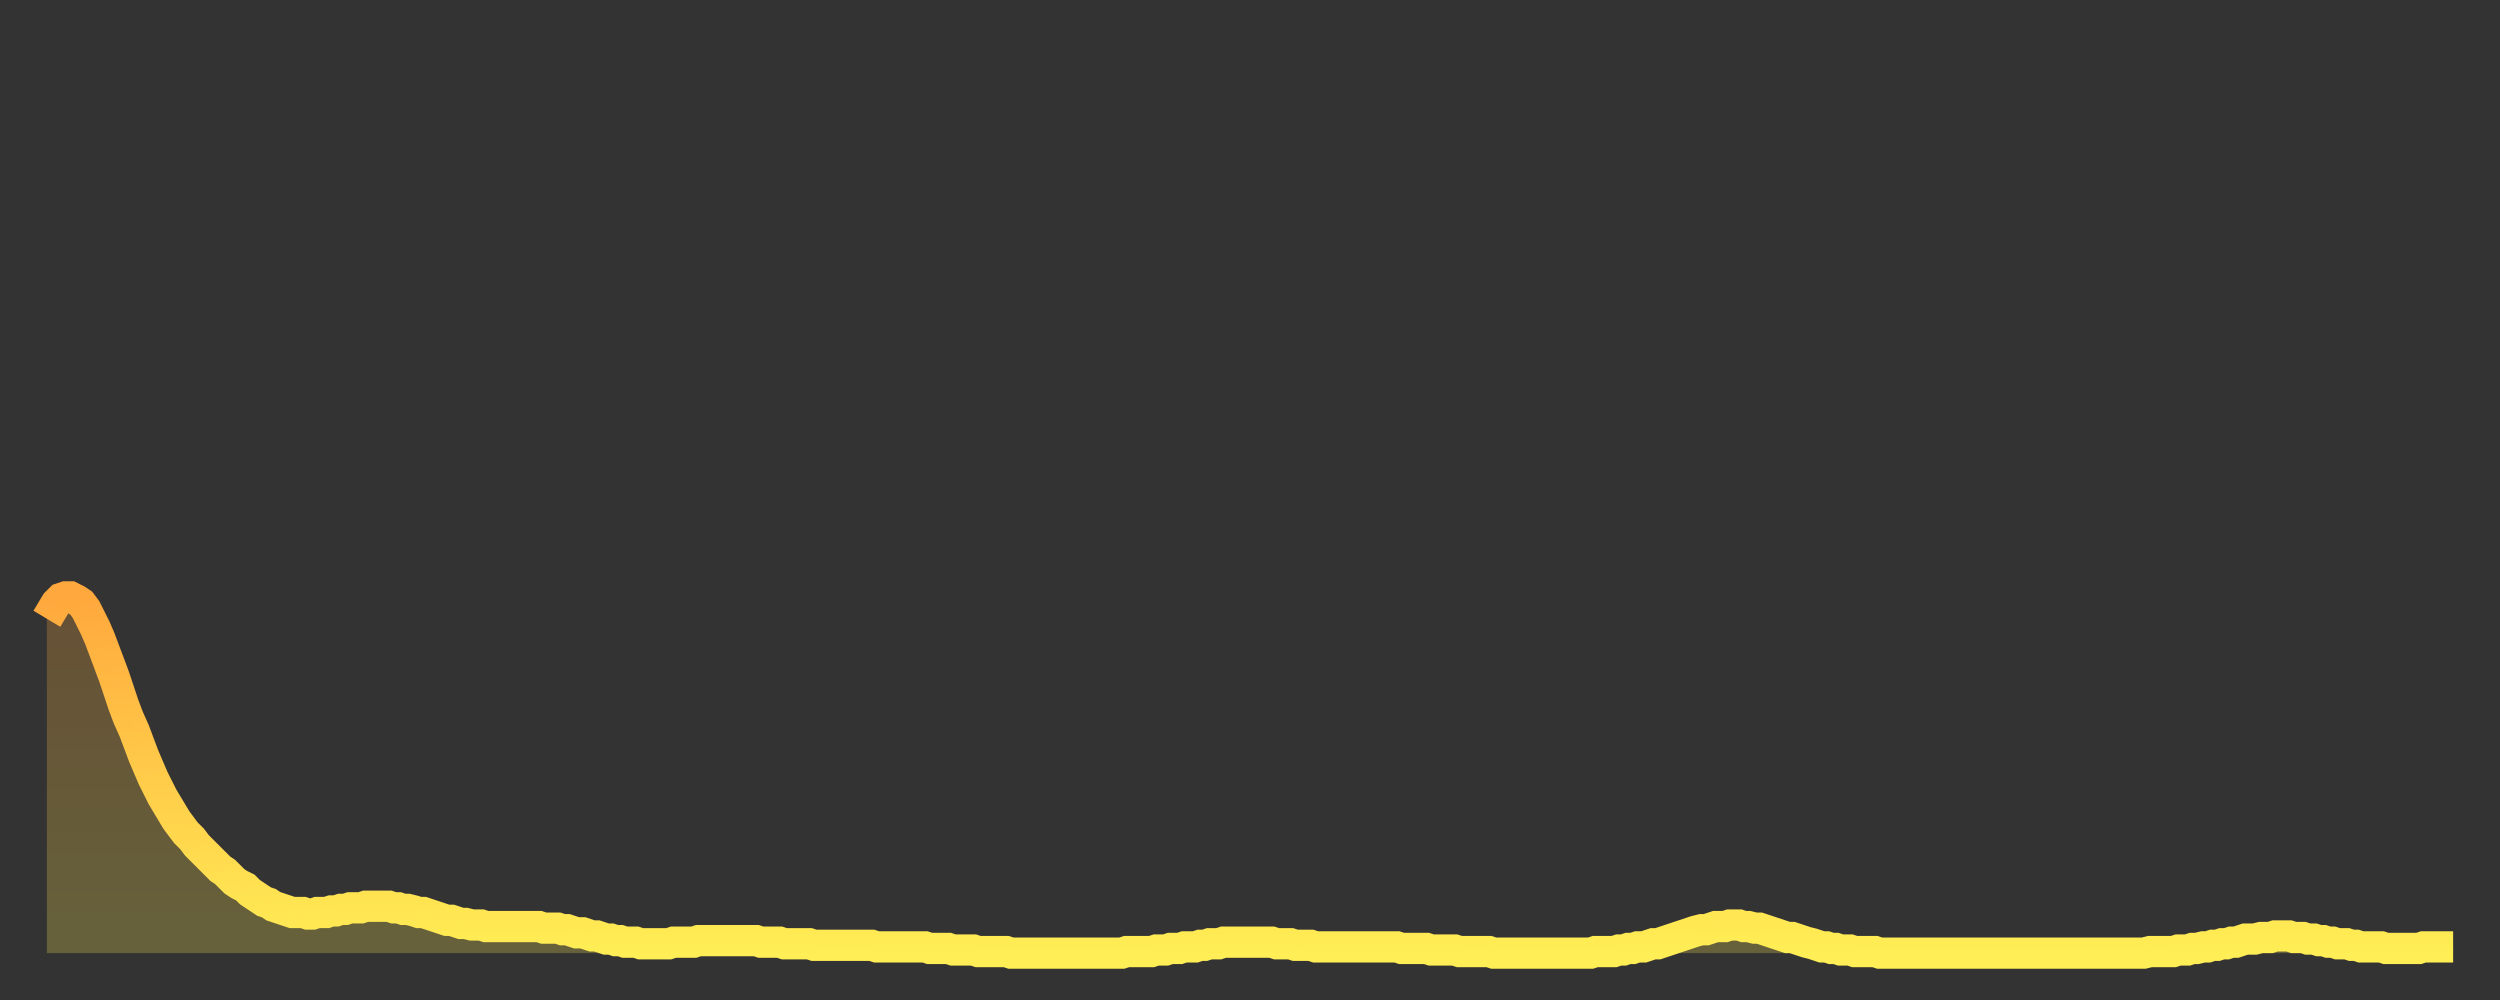 <?xml version="1.0" encoding="utf-8" ?>
<svg baseProfile="full" height="64" version="1.1" width="160" xmlns="http://www.w3.org/2000/svg" xmlns:ev="http://www.w3.org/2001/xml-events" xmlns:xlink="http://www.w3.org/1999/xlink"><rect width="100%" height="100%" fill="#333333" stroke="none"/><defs><linearGradient id="id3278470" x1="0" x2="0" y1="0" y2="1"><stop offset="0%" stop-color="#ffa83d" /><stop offset="50%" stop-color="#ffcb49" /><stop offset="100%" stop-color="#ffee55" /></linearGradient></defs><g transform="translate(3,3)"><g><path d="M 0.0 36.6 0.3 36.1 0.6 35.6 0.9 35.3 1.2 35.2 1.5 35.2 1.9 35.4 2.2 35.6 2.5 36.0 2.8 36.6 3.1 37.2 3.4 37.9 3.7 38.7 4.0 39.5 4.3 40.3 4.6 41.2 4.9 42.1 5.2 42.9 5.6 43.8 5.9 44.6 6.2 45.4 6.5 46.1 6.8 46.8 7.1 47.4 7.4 48.0 7.7 48.5 8.0 49.0 8.3 49.5 8.6 49.9 8.9 50.3 9.3 50.7 9.6 51.1 9.9 51.4 10.2 51.7 10.5 52.0 10.8 52.3 11.1 52.6 11.4 52.8 11.7 53.1 12.0 53.4 12.3 53.6 12.7 53.8 13.0 54.1 13.3 54.3 13.6 54.5 13.9 54.7 14.2 54.8 14.5 55.0 14.8 55.1 15.1 55.2 15.4 55.3 15.7 55.4 16.0 55.4 16.4 55.4 16.7 55.5 17.0 55.5 17.3 55.4 17.6 55.4 17.9 55.4 18.2 55.3 18.5 55.3 18.8 55.2 19.1 55.2 19.4 55.1 19.8 55.1 20.1 55.1 20.4 55.0 20.7 55.0 21.0 55.0 21.3 55.0 21.6 55.0 21.9 55.0 22.2 55.1 22.5 55.1 22.8 55.2 23.1 55.2 23.5 55.3 23.8 55.4 24.1 55.4 24.4 55.5 24.7 55.6 25.0 55.7 25.3 55.8 25.6 55.9 25.9 55.9 26.2 56.0 26.5 56.1 26.8 56.1 27.2 56.2 27.5 56.2 27.8 56.2 28.1 56.3 28.4 56.3 28.7 56.3 29.0 56.3 29.3 56.3 29.6 56.3 29.9 56.3 30.2 56.3 30.6 56.3 30.9 56.3 31.2 56.3 31.5 56.3 31.8 56.4 32.1 56.4 32.4 56.4 32.7 56.4 33.0 56.5 33.3 56.5 33.6 56.6 33.9 56.7 34.3 56.7 34.6 56.8 34.9 56.9 35.2 56.9 35.5 57.0 35.8 57.1 36.1 57.1 36.4 57.2 36.7 57.2 37.0 57.3 37.3 57.3 37.7 57.3 38.0 57.4 38.3 57.4 38.6 57.4 38.9 57.4 39.2 57.4 39.5 57.4 39.8 57.4 40.1 57.3 40.4 57.3 40.7 57.3 41.0 57.3 41.4 57.3 41.7 57.2 42.0 57.2 42.3 57.2 42.6 57.2 42.9 57.2 43.2 57.2 43.5 57.2 43.8 57.2 44.1 57.2 44.4 57.2 44.7 57.2 45.1 57.2 45.4 57.2 45.7 57.3 46.0 57.3 46.3 57.3 46.6 57.3 46.9 57.3 47.2 57.4 47.5 57.4 47.8 57.4 48.1 57.4 48.5 57.4 48.8 57.4 49.1 57.5 49.4 57.5 49.7 57.5 50.0 57.5 50.3 57.5 50.6 57.5 50.9 57.5 51.2 57.5 51.5 57.5 51.8 57.5 52.2 57.5 52.5 57.5 52.8 57.5 53.1 57.6 53.4 57.6 53.7 57.6 54.0 57.6 54.3 57.6 54.6 57.6 54.9 57.6 55.2 57.6 55.6 57.6 55.9 57.6 56.2 57.6 56.5 57.7 56.8 57.7 57.1 57.7 57.4 57.7 57.7 57.7 58.0 57.8 58.3 57.8 58.6 57.8 58.9 57.8 59.3 57.8 59.6 57.9 59.9 57.9 60.2 57.9 60.5 57.9 60.8 57.9 61.1 57.9 61.4 57.9 61.7 58.0 62.0 58.0 62.3 58.0 62.6 58.0 63.0 58.0 63.3 58.0 63.6 58.0 63.9 58.0 64.2 58.0 64.5 58.0 64.8 58.0 65.1 58.0 65.4 58.0 65.7 58.0 66.0 58.0 66.4 58.0 66.7 58.0 67.0 58.0 67.3 58.0 67.6 58.0 67.9 58.0 68.2 58.0 68.5 58.0 68.8 58.0 69.1 57.9 69.4 57.9 69.7 57.9 70.1 57.9 70.4 57.9 70.7 57.9 71.0 57.8 71.3 57.8 71.6 57.8 71.9 57.7 72.2 57.7 72.5 57.7 72.8 57.6 73.1 57.6 73.5 57.6 73.8 57.5 74.1 57.5 74.4 57.4 74.7 57.4 75.0 57.4 75.3 57.3 75.6 57.3 75.9 57.3 76.2 57.3 76.5 57.3 76.8 57.3 77.2 57.3 77.5 57.3 77.8 57.3 78.1 57.3 78.4 57.3 78.7 57.4 79.0 57.4 79.3 57.4 79.6 57.4 79.9 57.5 80.2 57.5 80.5 57.5 80.9 57.5 81.2 57.6 81.5 57.6 81.8 57.6 82.1 57.6 82.4 57.6 82.7 57.6 83.0 57.6 83.3 57.6 83.6 57.6 83.9 57.6 84.3 57.6 84.6 57.6 84.9 57.6 85.2 57.6 85.5 57.6 85.8 57.6 86.1 57.6 86.4 57.6 86.7 57.7 87.0 57.7 87.3 57.7 87.6 57.7 88.0 57.7 88.3 57.7 88.6 57.8 88.9 57.8 89.2 57.8 89.5 57.8 89.8 57.8 90.1 57.8 90.4 57.9 90.7 57.9 91.0 57.9 91.4 57.9 91.7 57.9 92.0 57.9 92.3 57.9 92.6 58.0 92.9 58.0 93.2 58.0 93.5 58.0 93.8 58.0 94.1 58.0 94.4 58.0 94.7 58.0 95.1 58.0 95.4 58.0 95.7 58.0 96.0 58.0 96.3 58.0 96.6 58.0 96.9 58.0 97.2 58.0 97.5 58.0 97.8 58.0 98.1 58.0 98.4 58.0 98.8 58.0 99.1 57.9 99.4 57.9 99.7 57.9 100.0 57.9 100.3 57.9 100.6 57.8 100.9 57.8 101.2 57.7 101.5 57.7 101.8 57.6 102.2 57.6 102.5 57.5 102.8 57.4 103.1 57.4 103.4 57.3 103.7 57.2 104.0 57.1 104.3 57.0 104.6 56.9 104.9 56.8 105.2 56.7 105.5 56.6 105.9 56.5 106.2 56.5 106.5 56.4 106.8 56.3 107.1 56.3 107.4 56.3 107.7 56.2 108.0 56.2 108.3 56.2 108.6 56.3 108.9 56.3 109.3 56.4 109.6 56.4 109.9 56.5 110.2 56.6 110.5 56.7 110.8 56.8 111.1 56.9 111.4 57.0 111.7 57.0 112.0 57.1 112.3 57.2 112.6 57.3 113.0 57.4 113.3 57.5 113.6 57.6 113.9 57.6 114.2 57.7 114.5 57.7 114.8 57.8 115.1 57.8 115.4 57.8 115.7 57.9 116.0 57.9 116.3 57.9 116.7 57.9 117.0 57.9 117.3 58.0 117.6 58.0 117.9 58.0 118.2 58.0 118.5 58.0 118.8 58.0 119.1 58.0 119.4 58.0 119.7 58.0 120.1 58.0 120.4 58.0 120.7 58.0 121.0 58.0 121.3 58.0 121.6 58.0 121.9 58.0 122.2 58.0 122.5 58.0 122.8 58.0 123.1 58.0 123.4 58.0 123.8 58.0 124.1 58.0 124.4 58.0 124.7 58.0 125.0 58.0 125.3 58.0 125.6 58.0 125.9 58.0 126.2 58.0 126.5 58.0 126.8 58.0 127.2 58.0 127.5 58.0 127.8 58.0 128.1 58.0 128.4 58.0 128.7 58.0 129.0 58.0 129.3 58.0 129.6 58.0 129.9 58.0 130.2 58.0 130.5 58.0 130.9 58.0 131.2 58.0 131.5 58.0 131.8 58.0 132.1 58.0 132.4 58.0 132.7 58.0 133.0 58.0 133.3 58.0 133.6 58.0 133.9 58.0 134.2 58.0 134.6 57.9 134.9 57.9 135.2 57.9 135.5 57.9 135.8 57.9 136.1 57.9 136.4 57.8 136.7 57.8 137.0 57.8 137.3 57.7 137.6 57.7 138.0 57.6 138.3 57.6 138.6 57.5 138.9 57.5 139.2 57.4 139.5 57.4 139.8 57.3 140.1 57.3 140.4 57.2 140.7 57.1 141.0 57.1 141.3 57.1 141.7 57.0 142.0 57.0 142.3 57.0 142.6 56.9 142.9 56.9 143.2 56.9 143.5 56.9 143.8 57.0 144.1 57.0 144.4 57.0 144.7 57.1 145.1 57.1 145.4 57.2 145.7 57.2 146.0 57.3 146.3 57.3 146.6 57.4 146.9 57.4 147.2 57.4 147.5 57.5 147.8 57.5 148.1 57.6 148.4 57.6 148.8 57.6 149.1 57.6 149.4 57.6 149.7 57.7 150.0 57.7 150.3 57.7 150.6 57.7 150.9 57.7 151.2 57.7 151.5 57.7 151.8 57.7 152.1 57.6 152.5 57.6 152.8 57.6 153.1 57.6 153.4 57.6 153.7 57.6 154.0 57.6" fill="none" id="graph-curve" opacity="1" stroke="url(#id3278470)" stroke-width="2" /><path d="M 0 58 L 0.0 36.6 0.3 36.1 0.6 35.6 0.9 35.3 1.2 35.2 1.5 35.2 1.9 35.4 2.2 35.6 2.5 36.0 2.8 36.6 3.1 37.2 3.4 37.9 3.7 38.7 4.0 39.5 4.3 40.3 4.6 41.2 4.9 42.1 5.2 42.9 5.6 43.8 5.9 44.6 6.2 45.4 6.5 46.1 6.8 46.8 7.1 47.4 7.4 48.0 7.7 48.5 8.0 49.0 8.3 49.5 8.6 49.9 8.9 50.3 9.3 50.7 9.6 51.1 9.9 51.4 10.2 51.7 10.5 52.0 10.8 52.3 11.1 52.6 11.4 52.8 11.7 53.1 12.0 53.4 12.3 53.6 12.7 53.8 13.0 54.1 13.3 54.3 13.6 54.5 13.9 54.7 14.2 54.8 14.5 55.0 14.8 55.1 15.1 55.2 15.4 55.3 15.7 55.4 16.0 55.4 16.4 55.4 16.7 55.5 17.0 55.5 17.3 55.4 17.6 55.4 17.9 55.4 18.2 55.3 18.5 55.3 18.8 55.2 19.1 55.2 19.4 55.1 19.8 55.1 20.1 55.1 20.4 55.0 20.7 55.0 21.0 55.0 21.3 55.0 21.6 55.0 21.9 55.0 22.2 55.1 22.5 55.1 22.8 55.2 23.1 55.2 23.5 55.3 23.8 55.4 24.1 55.4 24.4 55.5 24.7 55.6 25.0 55.7 25.3 55.8 25.6 55.9 25.9 55.9 26.2 56.0 26.5 56.1 26.8 56.1 27.2 56.2 27.5 56.2 27.8 56.2 28.1 56.3 28.4 56.3 28.7 56.3 29.0 56.3 29.3 56.3 29.6 56.3 29.9 56.3 30.2 56.3 30.6 56.3 30.9 56.3 31.2 56.3 31.5 56.3 31.8 56.4 32.1 56.4 32.4 56.4 32.7 56.4 33.0 56.5 33.3 56.5 33.6 56.6 33.9 56.7 34.3 56.7 34.6 56.8 34.9 56.9 35.2 56.9 35.5 57.0 35.8 57.1 36.1 57.1 36.4 57.2 36.7 57.2 37.0 57.3 37.3 57.3 37.7 57.3 38.0 57.4 38.3 57.4 38.6 57.4 38.9 57.4 39.2 57.4 39.5 57.4 39.8 57.4 40.1 57.3 40.4 57.3 40.7 57.3 41.0 57.3 41.4 57.3 41.7 57.2 42.0 57.2 42.3 57.2 42.6 57.2 42.9 57.2 43.2 57.2 43.5 57.2 43.8 57.2 44.1 57.2 44.4 57.2 44.7 57.2 45.1 57.2 45.4 57.2 45.7 57.3 46.0 57.3 46.3 57.3 46.6 57.3 46.9 57.3 47.2 57.4 47.5 57.4 47.8 57.4 48.1 57.4 48.5 57.4 48.8 57.4 49.1 57.5 49.4 57.5 49.7 57.5 50.0 57.5 50.3 57.5 50.6 57.5 50.9 57.5 51.2 57.5 51.5 57.5 51.8 57.5 52.2 57.5 52.5 57.5 52.8 57.5 53.1 57.6 53.4 57.6 53.7 57.6 54.0 57.6 54.3 57.6 54.6 57.6 54.9 57.6 55.2 57.6 55.6 57.6 55.9 57.6 56.2 57.6 56.5 57.7 56.8 57.7 57.1 57.7 57.4 57.7 57.7 57.7 58.0 57.8 58.3 57.8 58.6 57.8 58.9 57.8 59.3 57.8 59.6 57.9 59.9 57.9 60.2 57.9 60.5 57.9 60.8 57.9 61.1 57.9 61.4 57.9 61.7 58.0 62.0 58.0 62.3 58.0 62.6 58.0 63.0 58.0 63.3 58.0 63.6 58.0 63.9 58.0 64.2 58.0 64.5 58.0 64.8 58.0 65.1 58.0 65.4 58.0 65.7 58.0 66.0 58.0 66.4 58.0 66.7 58.0 67.0 58.0 67.3 58.0 67.6 58.0 67.9 58.0 68.2 58.0 68.5 58.0 68.8 58.0 69.1 57.9 69.4 57.9 69.7 57.9 70.1 57.9 70.4 57.9 70.7 57.9 71.0 57.8 71.3 57.8 71.6 57.8 71.9 57.7 72.2 57.7 72.5 57.7 72.8 57.6 73.1 57.6 73.5 57.6 73.8 57.5 74.1 57.5 74.4 57.4 74.7 57.4 75.0 57.4 75.3 57.3 75.6 57.3 75.9 57.3 76.2 57.3 76.5 57.3 76.8 57.3 77.2 57.3 77.5 57.3 77.8 57.3 78.1 57.3 78.4 57.3 78.7 57.4 79.0 57.4 79.3 57.4 79.6 57.4 79.9 57.5 80.2 57.5 80.5 57.5 80.9 57.5 81.2 57.6 81.5 57.6 81.8 57.6 82.1 57.6 82.4 57.6 82.7 57.6 83.0 57.6 83.3 57.6 83.6 57.6 83.9 57.6 84.3 57.6 84.6 57.6 84.9 57.6 85.2 57.6 85.5 57.6 85.8 57.6 86.1 57.6 86.4 57.6 86.7 57.7 87.0 57.7 87.3 57.7 87.6 57.7 88.0 57.7 88.3 57.7 88.6 57.8 88.9 57.8 89.2 57.8 89.5 57.8 89.8 57.8 90.1 57.8 90.4 57.9 90.7 57.9 91.0 57.9 91.4 57.9 91.7 57.9 92.0 57.9 92.3 57.9 92.6 58.0 92.9 58.0 93.2 58.0 93.5 58.0 93.8 58.0 94.1 58.0 94.4 58.0 94.7 58.0 95.1 58.0 95.4 58.0 95.7 58.0 96.0 58.0 96.3 58.0 96.6 58.0 96.9 58.0 97.2 58.0 97.5 58.0 97.8 58.0 98.1 58.0 98.4 58.0 98.8 58.0 99.1 57.9 99.4 57.9 99.7 57.9 100.0 57.9 100.3 57.9 100.6 57.8 100.9 57.8 101.2 57.7 101.5 57.7 101.8 57.6 102.2 57.6 102.5 57.5 102.8 57.4 103.1 57.4 103.4 57.3 103.7 57.2 104.0 57.1 104.3 57.0 104.6 56.9 104.9 56.8 105.2 56.7 105.5 56.6 105.9 56.5 106.2 56.5 106.5 56.4 106.8 56.3 107.1 56.3 107.4 56.3 107.7 56.2 108.0 56.2 108.3 56.2 108.6 56.3 108.9 56.3 109.3 56.4 109.6 56.4 109.9 56.5 110.2 56.6 110.5 56.7 110.8 56.8 111.1 56.9 111.4 57.0 111.7 57.0 112.0 57.1 112.3 57.2 112.6 57.3 113.0 57.4 113.3 57.5 113.6 57.6 113.9 57.6 114.2 57.7 114.5 57.7 114.8 57.8 115.1 57.8 115.4 57.8 115.7 57.9 116.0 57.9 116.3 57.9 116.7 57.9 117.0 57.9 117.3 58.0 117.6 58.0 117.9 58.0 118.2 58.0 118.5 58.0 118.8 58.0 119.1 58.0 119.4 58.0 119.7 58.0 120.1 58.0 120.4 58.0 120.7 58.0 121.0 58.0 121.3 58.0 121.6 58.0 121.9 58.0 122.2 58.0 122.5 58.0 122.8 58.0 123.1 58.0 123.4 58.0 123.8 58.0 124.1 58.0 124.4 58.0 124.7 58.0 125.0 58.0 125.3 58.0 125.6 58.0 125.9 58.0 126.2 58.0 126.5 58.0 126.8 58.0 127.2 58.0 127.5 58.0 127.8 58.0 128.1 58.0 128.4 58.0 128.7 58.0 129.0 58.0 129.3 58.0 129.6 58.0 129.9 58.0 130.2 58.0 130.5 58.0 130.9 58.0 131.2 58.0 131.5 58.0 131.8 58.0 132.1 58.0 132.4 58.0 132.7 58.0 133.0 58.0 133.3 58.0 133.6 58.0 133.9 58.0 134.2 58.0 134.6 57.9 134.9 57.9 135.2 57.9 135.5 57.9 135.8 57.9 136.1 57.9 136.4 57.8 136.7 57.8 137.0 57.8 137.3 57.7 137.6 57.7 138.0 57.6 138.3 57.6 138.6 57.5 138.9 57.5 139.2 57.4 139.5 57.4 139.8 57.3 140.1 57.3 140.4 57.2 140.7 57.1 141.0 57.1 141.3 57.1 141.7 57.0 142.0 57.0 142.3 57.0 142.6 56.9 142.9 56.9 143.2 56.9 143.5 56.9 143.8 57.0 144.1 57.0 144.4 57.0 144.7 57.1 145.1 57.1 145.4 57.2 145.7 57.2 146.0 57.3 146.3 57.3 146.6 57.4 146.9 57.4 147.2 57.4 147.5 57.5 147.8 57.5 148.1 57.6 148.4 57.6 148.8 57.6 149.1 57.6 149.4 57.6 149.7 57.7 150.0 57.7 150.3 57.7 150.6 57.7 150.9 57.7 151.2 57.7 151.5 57.7 151.8 57.7 152.1 57.6 152.5 57.6 152.8 57.6 153.1 57.6 153.4 57.6 153.7 57.6 154.0 57.6 154 58" fill="url(#id3278470)" fill-opacity=".25" id="graph-shadow" /></g></g></svg>